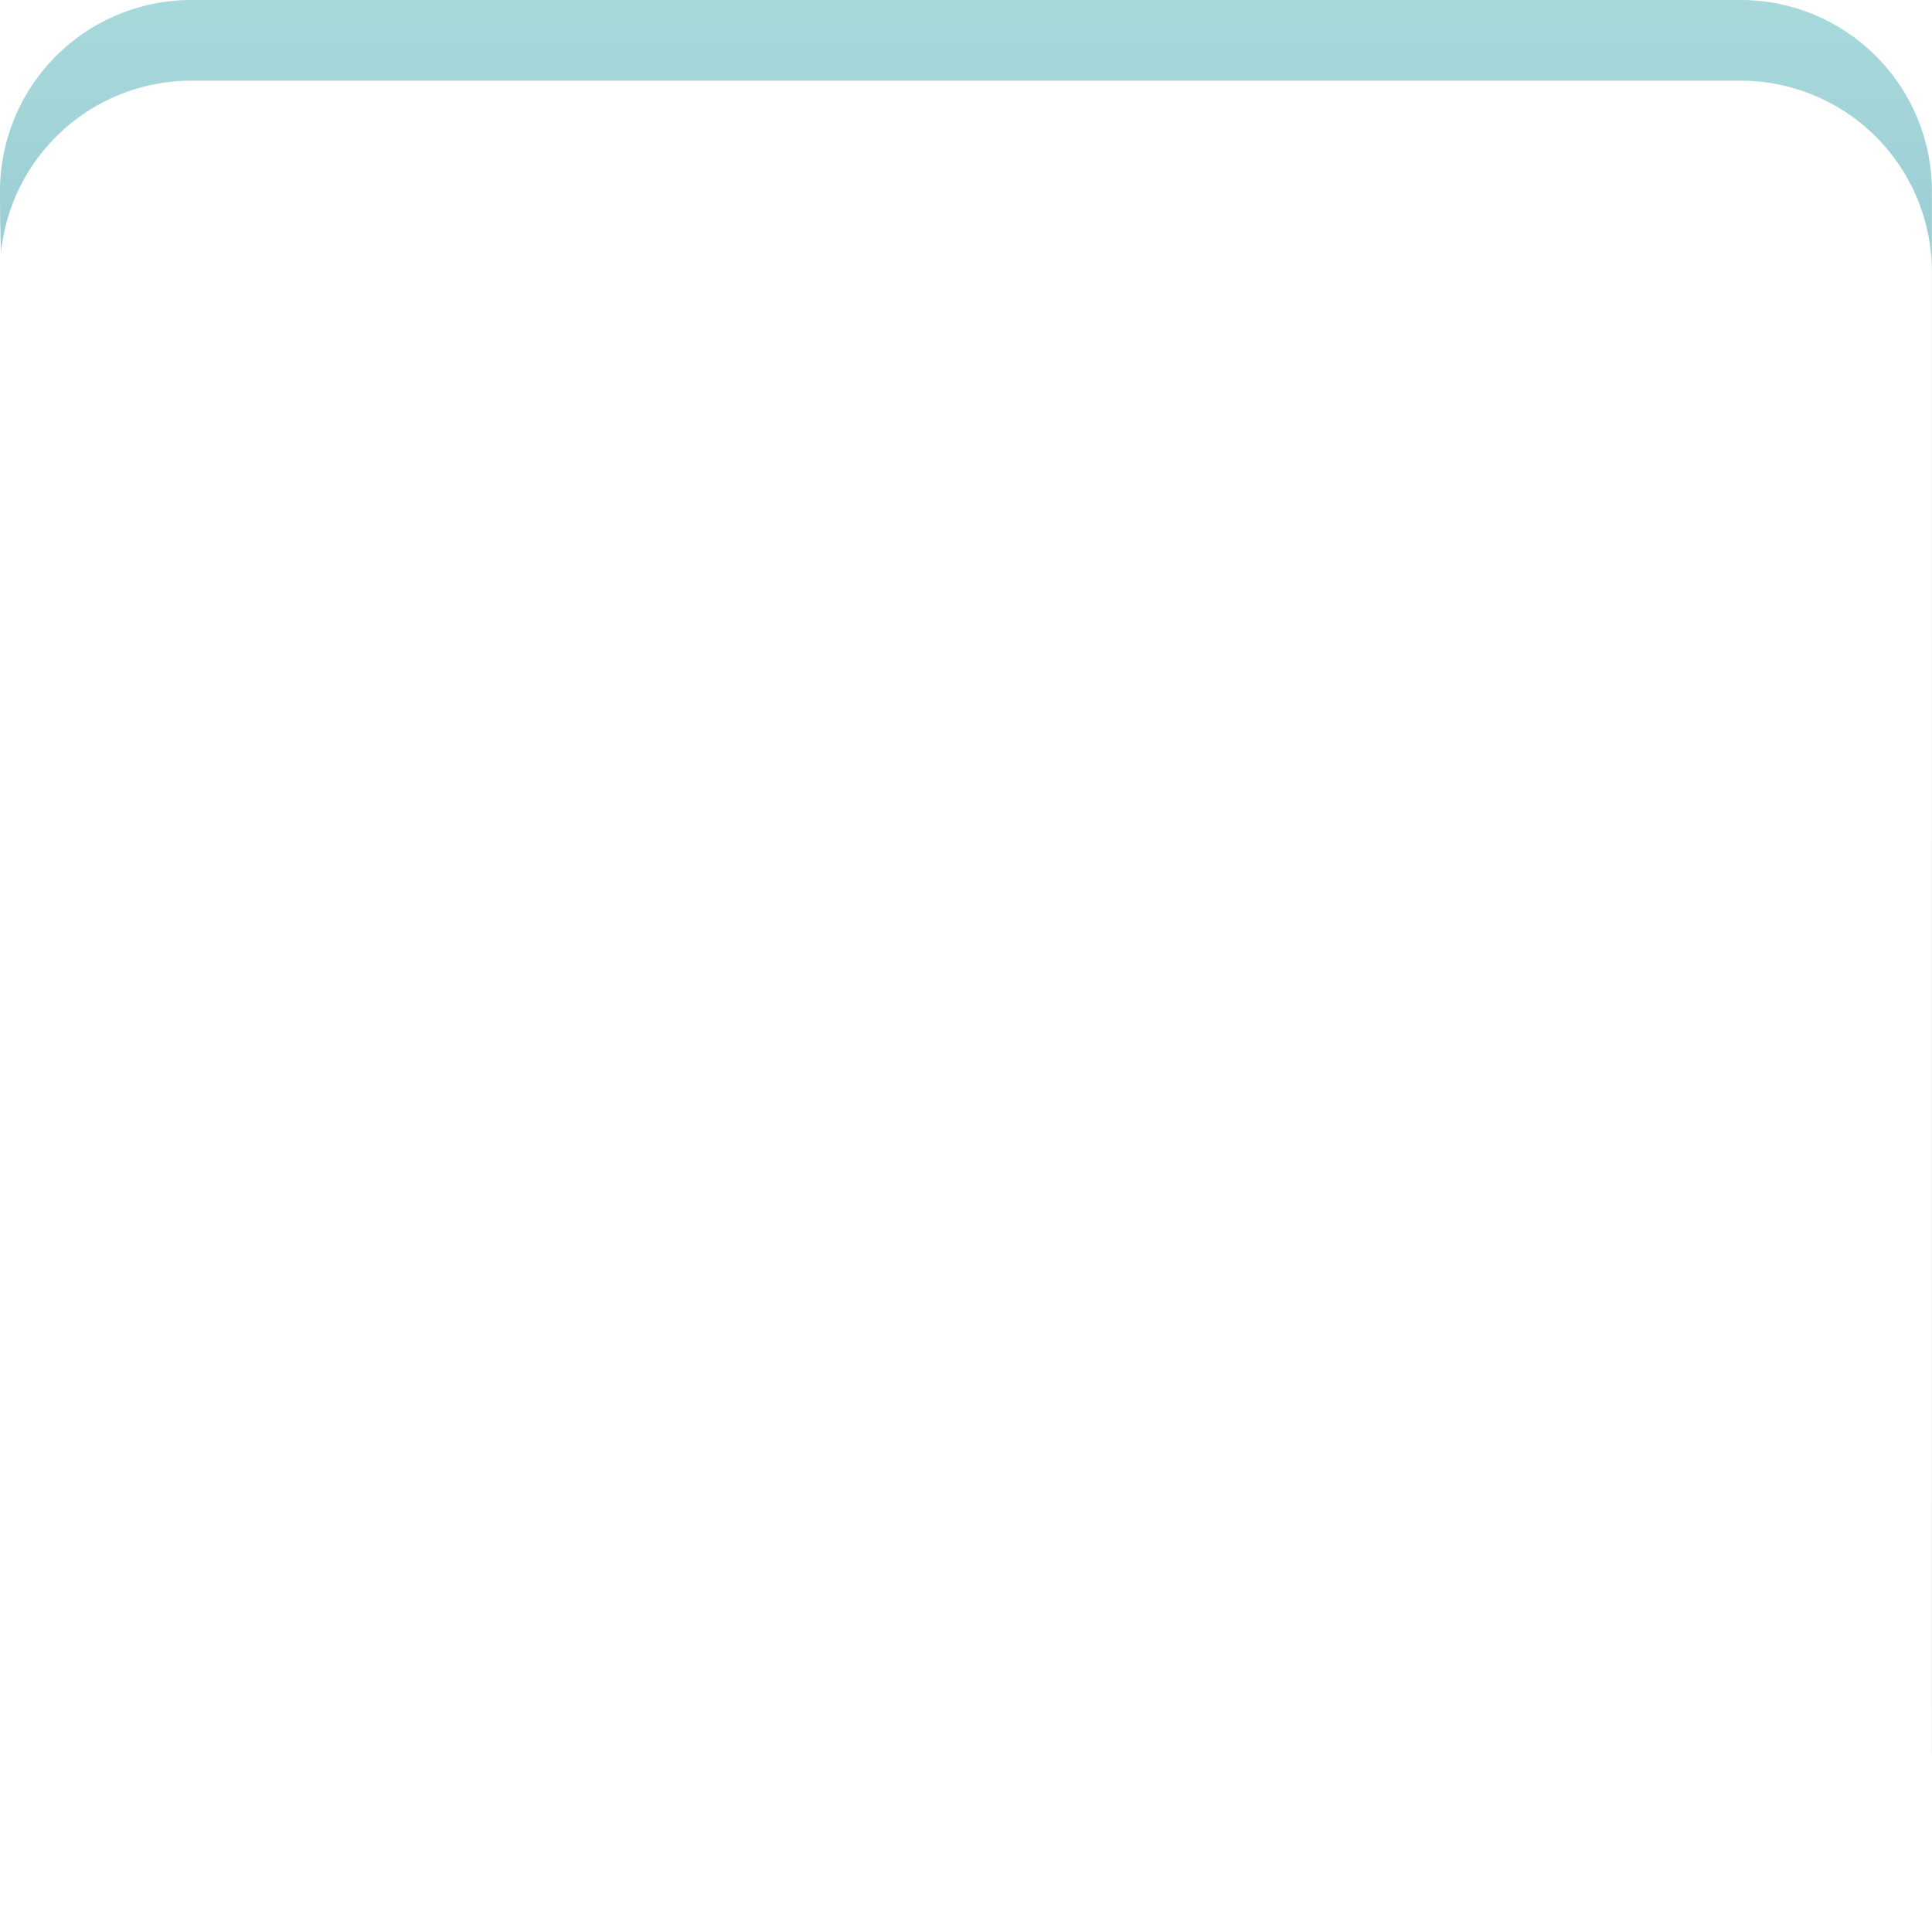 <svg xmlns="http://www.w3.org/2000/svg" xmlns:xlink="http://www.w3.org/1999/xlink" width="71.827" height="71.827" viewBox="0 0 71.827 71.827">
  <defs>
    <linearGradient id="linear-gradient" x1="0.5" x2="0.5" y2="1" gradientUnits="objectBoundingBox">
      <stop offset="0" stop-color="#a8dadc"/>
      <stop offset="1" stop-color="#457b9d"/>
    </linearGradient>
    <filter id="Rectangle_10255" x="0" y="0" width="71.827" height="71.827" filterUnits="userSpaceOnUse">
      <feOffset dy="3" input="SourceAlpha"/>
      <feGaussianBlur stdDeviation="3" result="blur"/>
      <feFlood flood-opacity="0.161" result="color"/>
      <feComposite operator="out" in="SourceGraphic" in2="blur"/>
      <feComposite operator="in" in="color"/>
      <feComposite operator="in" in2="SourceGraphic"/>
    </filter>
  </defs>
  <g id="why-vofox-for-ecom-5" transform="translate(-167.27 -4201.01)">
    <g id="Group_4072" data-name="Group 4072" transform="translate(167.27 4201.01)">
      <g data-type="innerShadowGroup">
        <path id="Rectangle_10255-2" data-name="Rectangle 10255" d="M7.112,0h57.6a7.112,7.112,0,0,1,7.112,7.112v57.6a7.112,7.112,0,0,1-7.112,7.112h0A64.715,64.715,0,0,1,0,7.112v0A7.112,7.112,0,0,1,7.112,0Z" fill="url(#linear-gradient)"/>
        <g transform="matrix(1, 0, 0, 1, 0, 0)" filter="url(#Rectangle_10255)">
          <path id="Rectangle_10255-3" data-name="Rectangle 10255" d="M7.112,0h57.6a7.112,7.112,0,0,1,7.112,7.112v57.6a7.112,7.112,0,0,1-7.112,7.112h0A64.715,64.715,0,0,1,0,7.112v0A7.112,7.112,0,0,1,7.112,0Z" fill="#fff"/>
        </g>
      </g>
    </g>
    <path id="noun-quality-3266336" d="M81.049.2a3.278,3.278,0,0,0-1.024.233,5.021,5.021,0,0,0-2.474,2.994,10.9,10.9,0,0,1-1.383,2.624,10.86,10.86,0,0,1-2.64,1.335A5.031,5.031,0,0,0,70.486,9.81a5.035,5.035,0,0,0,.38,3.871,10.832,10.832,0,0,1,.873,2.829,10.855,10.855,0,0,1-.919,2.821,5.01,5.01,0,0,0-.44,3.855,5.029,5.029,0,0,0,3,2.47A10.809,10.809,0,0,1,76,27.04a10.89,10.89,0,0,1,1.343,2.646,5.015,5.015,0,0,0,2.421,3.034,5.009,5.009,0,0,0,3.861-.377,10.766,10.766,0,0,1,2.833-.865,10.757,10.757,0,0,1,2.817.911,5.031,5.031,0,0,0,3.863.44A5,5,0,0,0,95.6,29.837a10.88,10.88,0,0,1,1.391-2.626,10.8,10.8,0,0,1,2.638-1.343,5.013,5.013,0,0,0,3.034-2.419,5.019,5.019,0,0,0-.369-3.865,10.835,10.835,0,0,1-.873-2.829,10.863,10.863,0,0,1,.92-2.821,5.012,5.012,0,0,0,.44-3.855,5.029,5.029,0,0,0-3-2.469,10.8,10.8,0,0,1-2.616-1.385,10.876,10.876,0,0,1-1.343-2.646A5.017,5.017,0,0,0,93.4.544a5.012,5.012,0,0,0-3.863.369,10.913,10.913,0,0,1-2.839.875A10.853,10.853,0,0,1,83.886.867,6.555,6.555,0,0,0,81.049.2Zm5.572,9.112a2.211,2.211,0,0,1,1.512.671,5.151,5.151,0,0,1,.8,1.092,10.156,10.156,0,0,0,.964,1.49,10.123,10.123,0,0,0,1.7.482,5.132,5.132,0,0,1,1.275.44,2.044,2.044,0,0,1,.919,2.885,5.179,5.179,0,0,1-.8,1.1,9.818,9.818,0,0,0-1.108,1.373,10.141,10.141,0,0,0,.066,1.779,5.105,5.105,0,0,1-.028,1.343,2.2,2.2,0,0,1-.839,1.422,2.228,2.228,0,0,1-1.626.339,5.127,5.127,0,0,1-1.283-.408,10.082,10.082,0,0,0-1.656-.637,10.031,10.031,0,0,0-1.662.61,5.131,5.131,0,0,1-1.291.389,2.049,2.049,0,0,1-2.439-1.8,5.043,5.043,0,0,1,0-1.339,10.116,10.116,0,0,0,.094-1.773,9.9,9.9,0,0,0-1.094-1.4,5.036,5.036,0,0,1-.777-1.092,2.059,2.059,0,0,1,.964-2.879,5.1,5.1,0,0,1,1.277-.422,9.718,9.718,0,0,0,1.709-.466,9.7,9.7,0,0,0,1-1.468A5.111,5.111,0,0,1,85.1,9.96a2.206,2.206,0,0,1,1.52-.646Zm-.012,2.052c.022,0,.04-.03-.076.082a3.776,3.776,0,0,0-.478.662A5.791,5.791,0,0,1,84.5,14.187a5.8,5.8,0,0,1-2.474.793,3.729,3.729,0,0,0-.785.247c-.144.074-.1.061-.09.04s-.029-.043.042.1a3.9,3.9,0,0,0,.488.655,5.786,5.786,0,0,1,1.492,2.118,5.8,5.8,0,0,1,0,2.594,3.8,3.8,0,0,0-.016.819c.026.16.03.13.012.116s-.046,0,.115-.022a3.762,3.762,0,0,0,.773-.255,5.787,5.787,0,0,1,2.476-.763,5.825,5.825,0,0,1,2.472.8,3.763,3.763,0,0,0,.779.265c.16.025.116.009.1.022s-.006.051.022-.108a3.848,3.848,0,0,0-.006-.819,5.8,5.8,0,0,1,.034-2.6A5.789,5.789,0,0,1,91.46,16.1a3.9,3.9,0,0,0,.5-.654c.073-.144.038-.122.044-.1s.053.032-.09-.044a3.755,3.755,0,0,0-.779-.253,5.816,5.816,0,0,1-2.462-.835,5.814,5.814,0,0,1-1.524-2.1,3.717,3.717,0,0,0-.47-.667c-.115-.114-.092-.078-.07-.078Z" transform="translate(121.751 4217.523)" fill="#fff"/>
  </g>
</svg>
